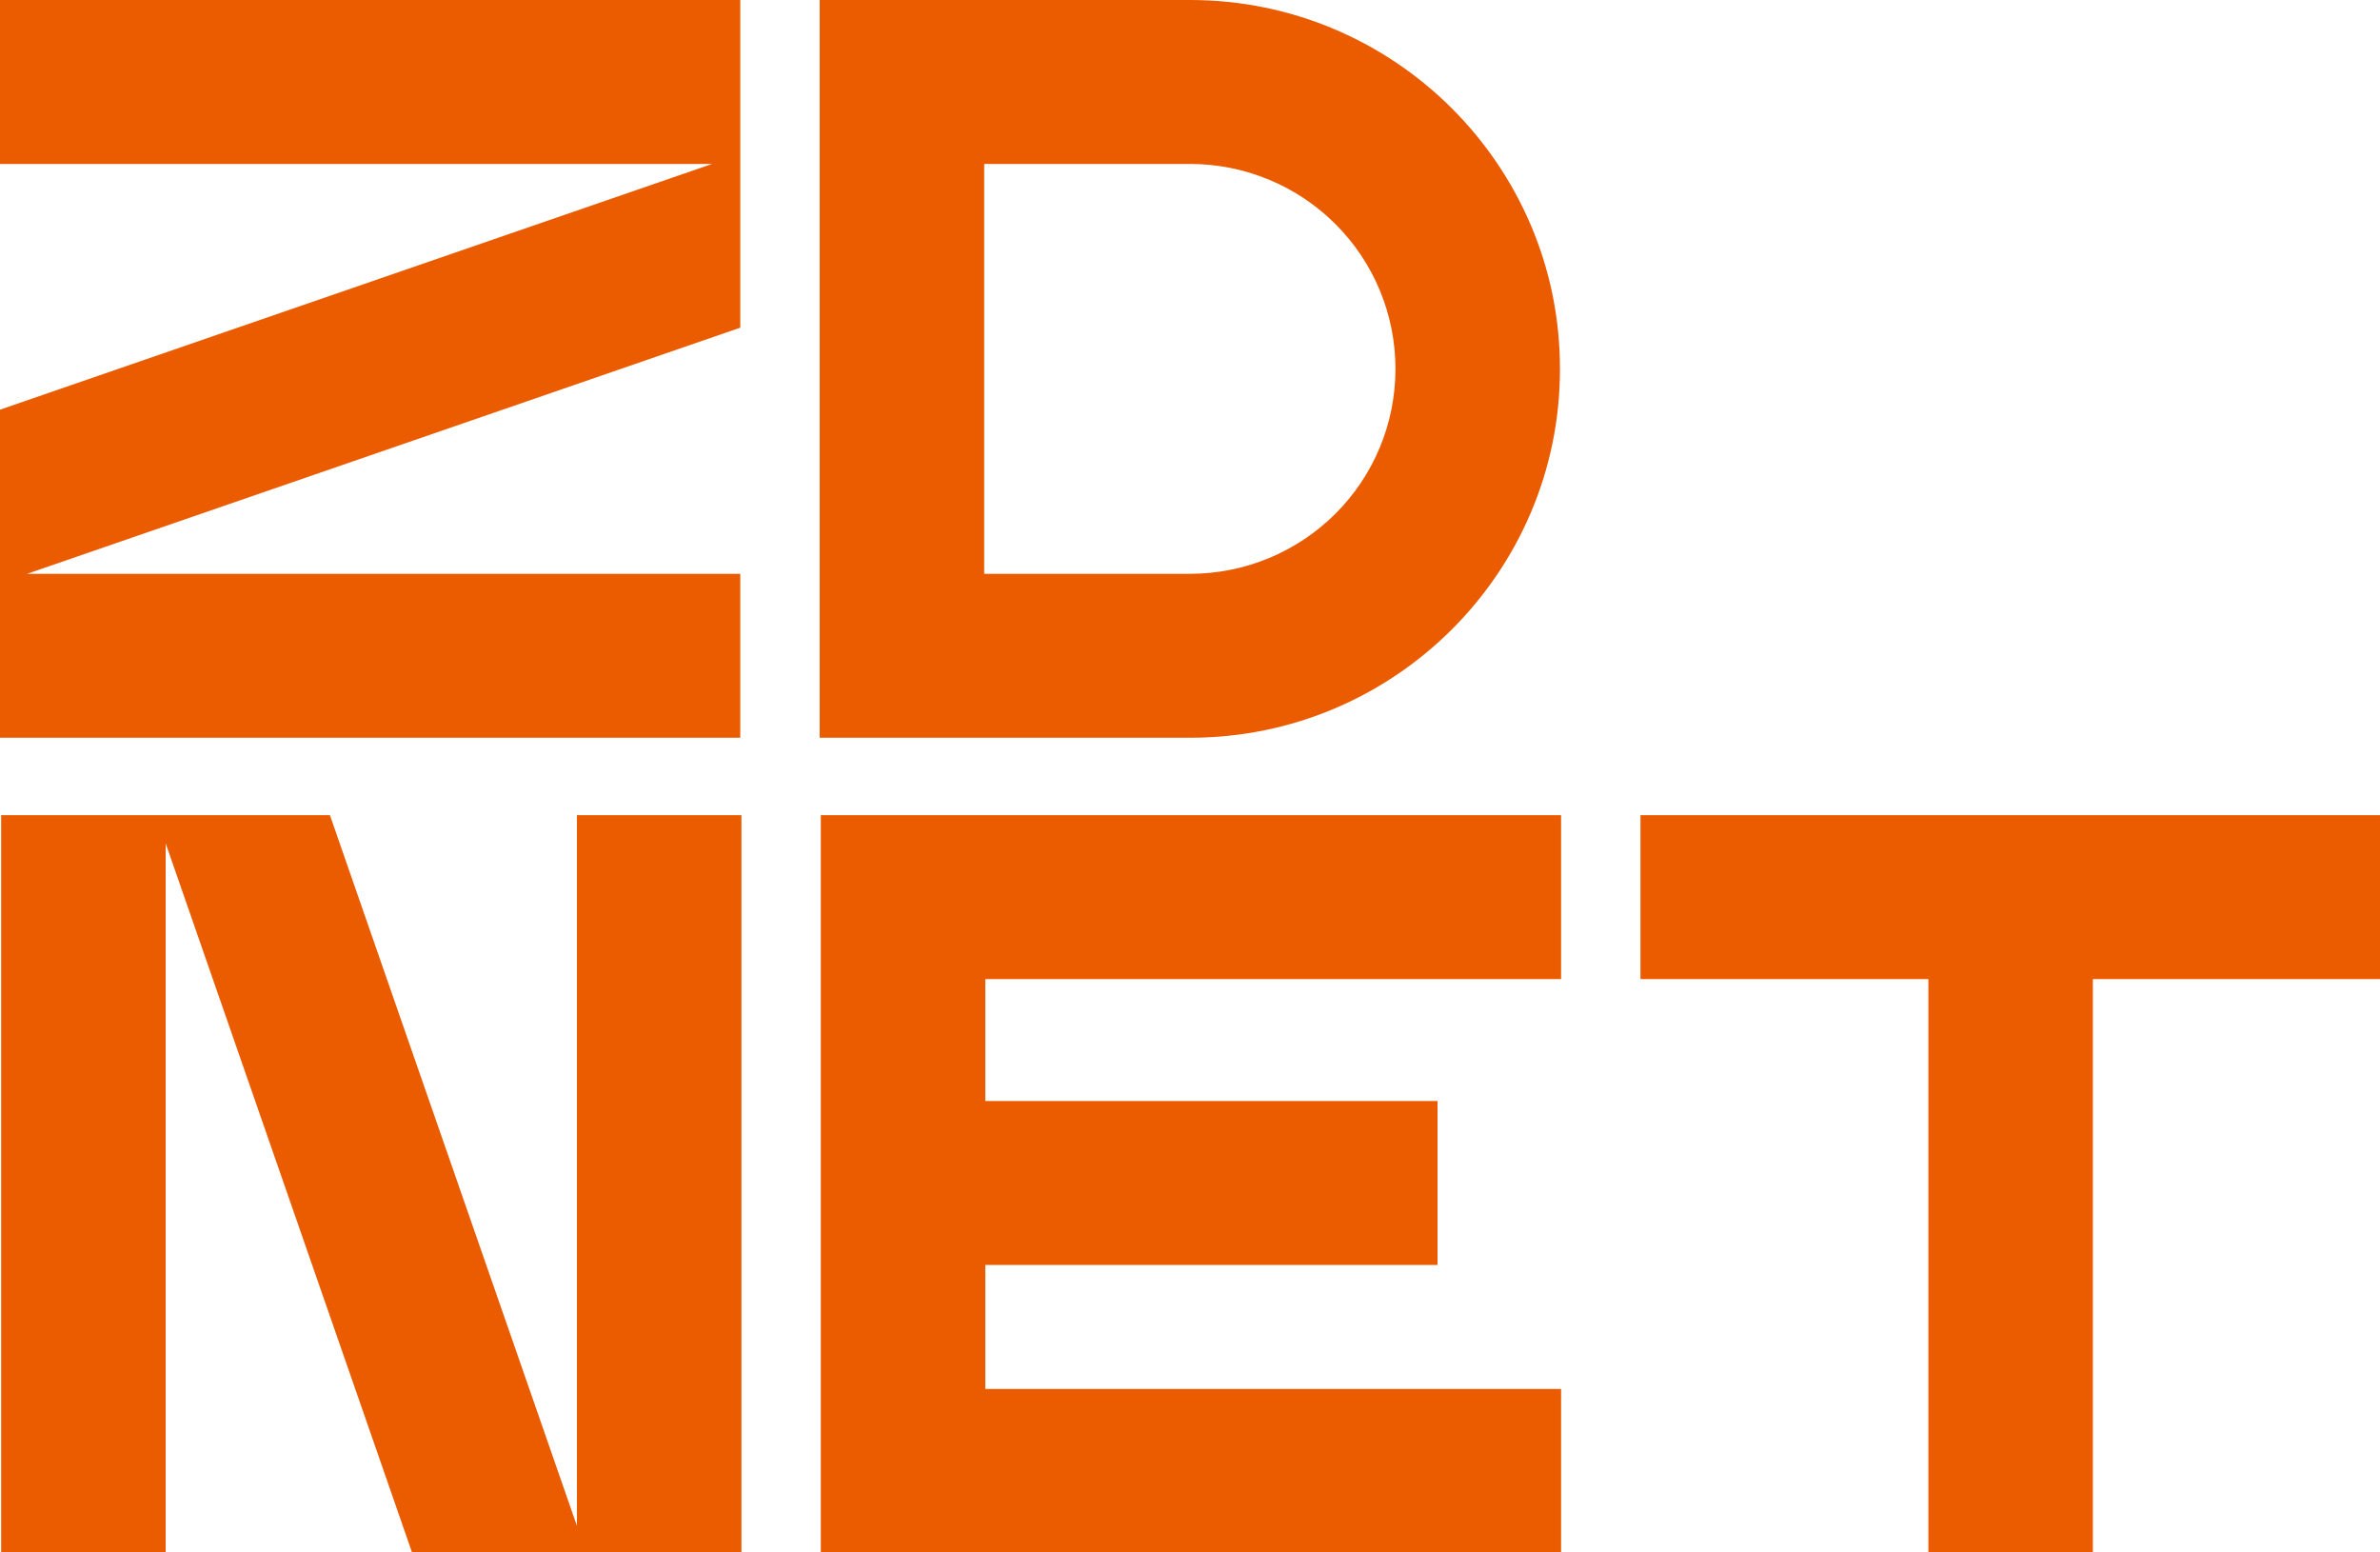 <svg viewBox="0 0 69 45" height="45" width="69" version="1.1" fill="none" xmlns:xlink="http://www.w3.org/1999/xlink" xmlns="http://www.w3.org/2000/svg"><defs><clipPath id="master_svg0_796_10922"><rect rx="0" height="45" width="69" y="0" x="0"></rect></clipPath></defs><g clip-path="url(#master_svg0_796_10922)"><g transform="matrix(0.96,0,0,0.96,0,0)"><g><path fill-opacity="1" fill="#EB5C00" d="M24.788,24.614L24.788,29.564L24.788,33.245L24.788,38.195L24.788,41.94L24.788,46.89L29.756,46.89L47.144,46.89L47.144,41.94L29.756,41.94L29.756,38.195L43.413,38.195L43.413,33.245L29.756,33.245L29.756,29.564L47.144,29.564L47.144,24.614L29.756,24.614L24.788,24.614Z"></path></g><g><path fill-opacity="1" fill="#EB5C00" d="M63.204,24.614L58.236,24.614L49.542,24.614L49.542,29.564L58.236,29.564L58.236,46.89L63.204,46.89L63.204,29.564L71.898,29.564L71.898,24.614L63.204,24.614Z"></path></g><g><path fill-opacity="1" fill="#EB5C00" d="M22.356,17.326L0.819,17.326L22.356,9.894L22.356,4.95L22.356,4.656L22.356,0L0,0L0,4.95L21.503,4.95L0,12.37L0,17.326L0,17.608L0,22.276L22.356,22.276L22.356,17.326Z"></path></g><g><path fill-opacity="1" fill="#EB5C00" d="M17.423,46.074L9.964,24.614L5.003,24.614L4.707,24.614L0.035,24.614L0.035,46.89L5.003,46.89L5.003,25.464L12.448,46.89L17.423,46.89L17.706,46.89L22.391,46.89L22.391,24.614L17.423,24.614L17.423,46.074Z"></path></g><g><path fill-opacity="1" fill="#EB5C00" d="M47.11,11.152L47.11,11.126C47.11,4.992,42.101,0,35.944,0L24.754,0L24.754,22.276L35.946,22.276C42.102,22.276,47.11,17.286,47.11,11.152ZM29.722,4.95L35.944,4.95C37.587,4.952,39.163,5.603,40.324,6.761C41.487,7.919,42.14,9.489,42.142,11.126L42.142,11.152C42.14,12.789,41.487,14.358,40.326,15.515C39.164,16.673,37.589,17.324,35.946,17.326L29.722,17.326L29.722,4.95Z"></path></g></g></g></svg>